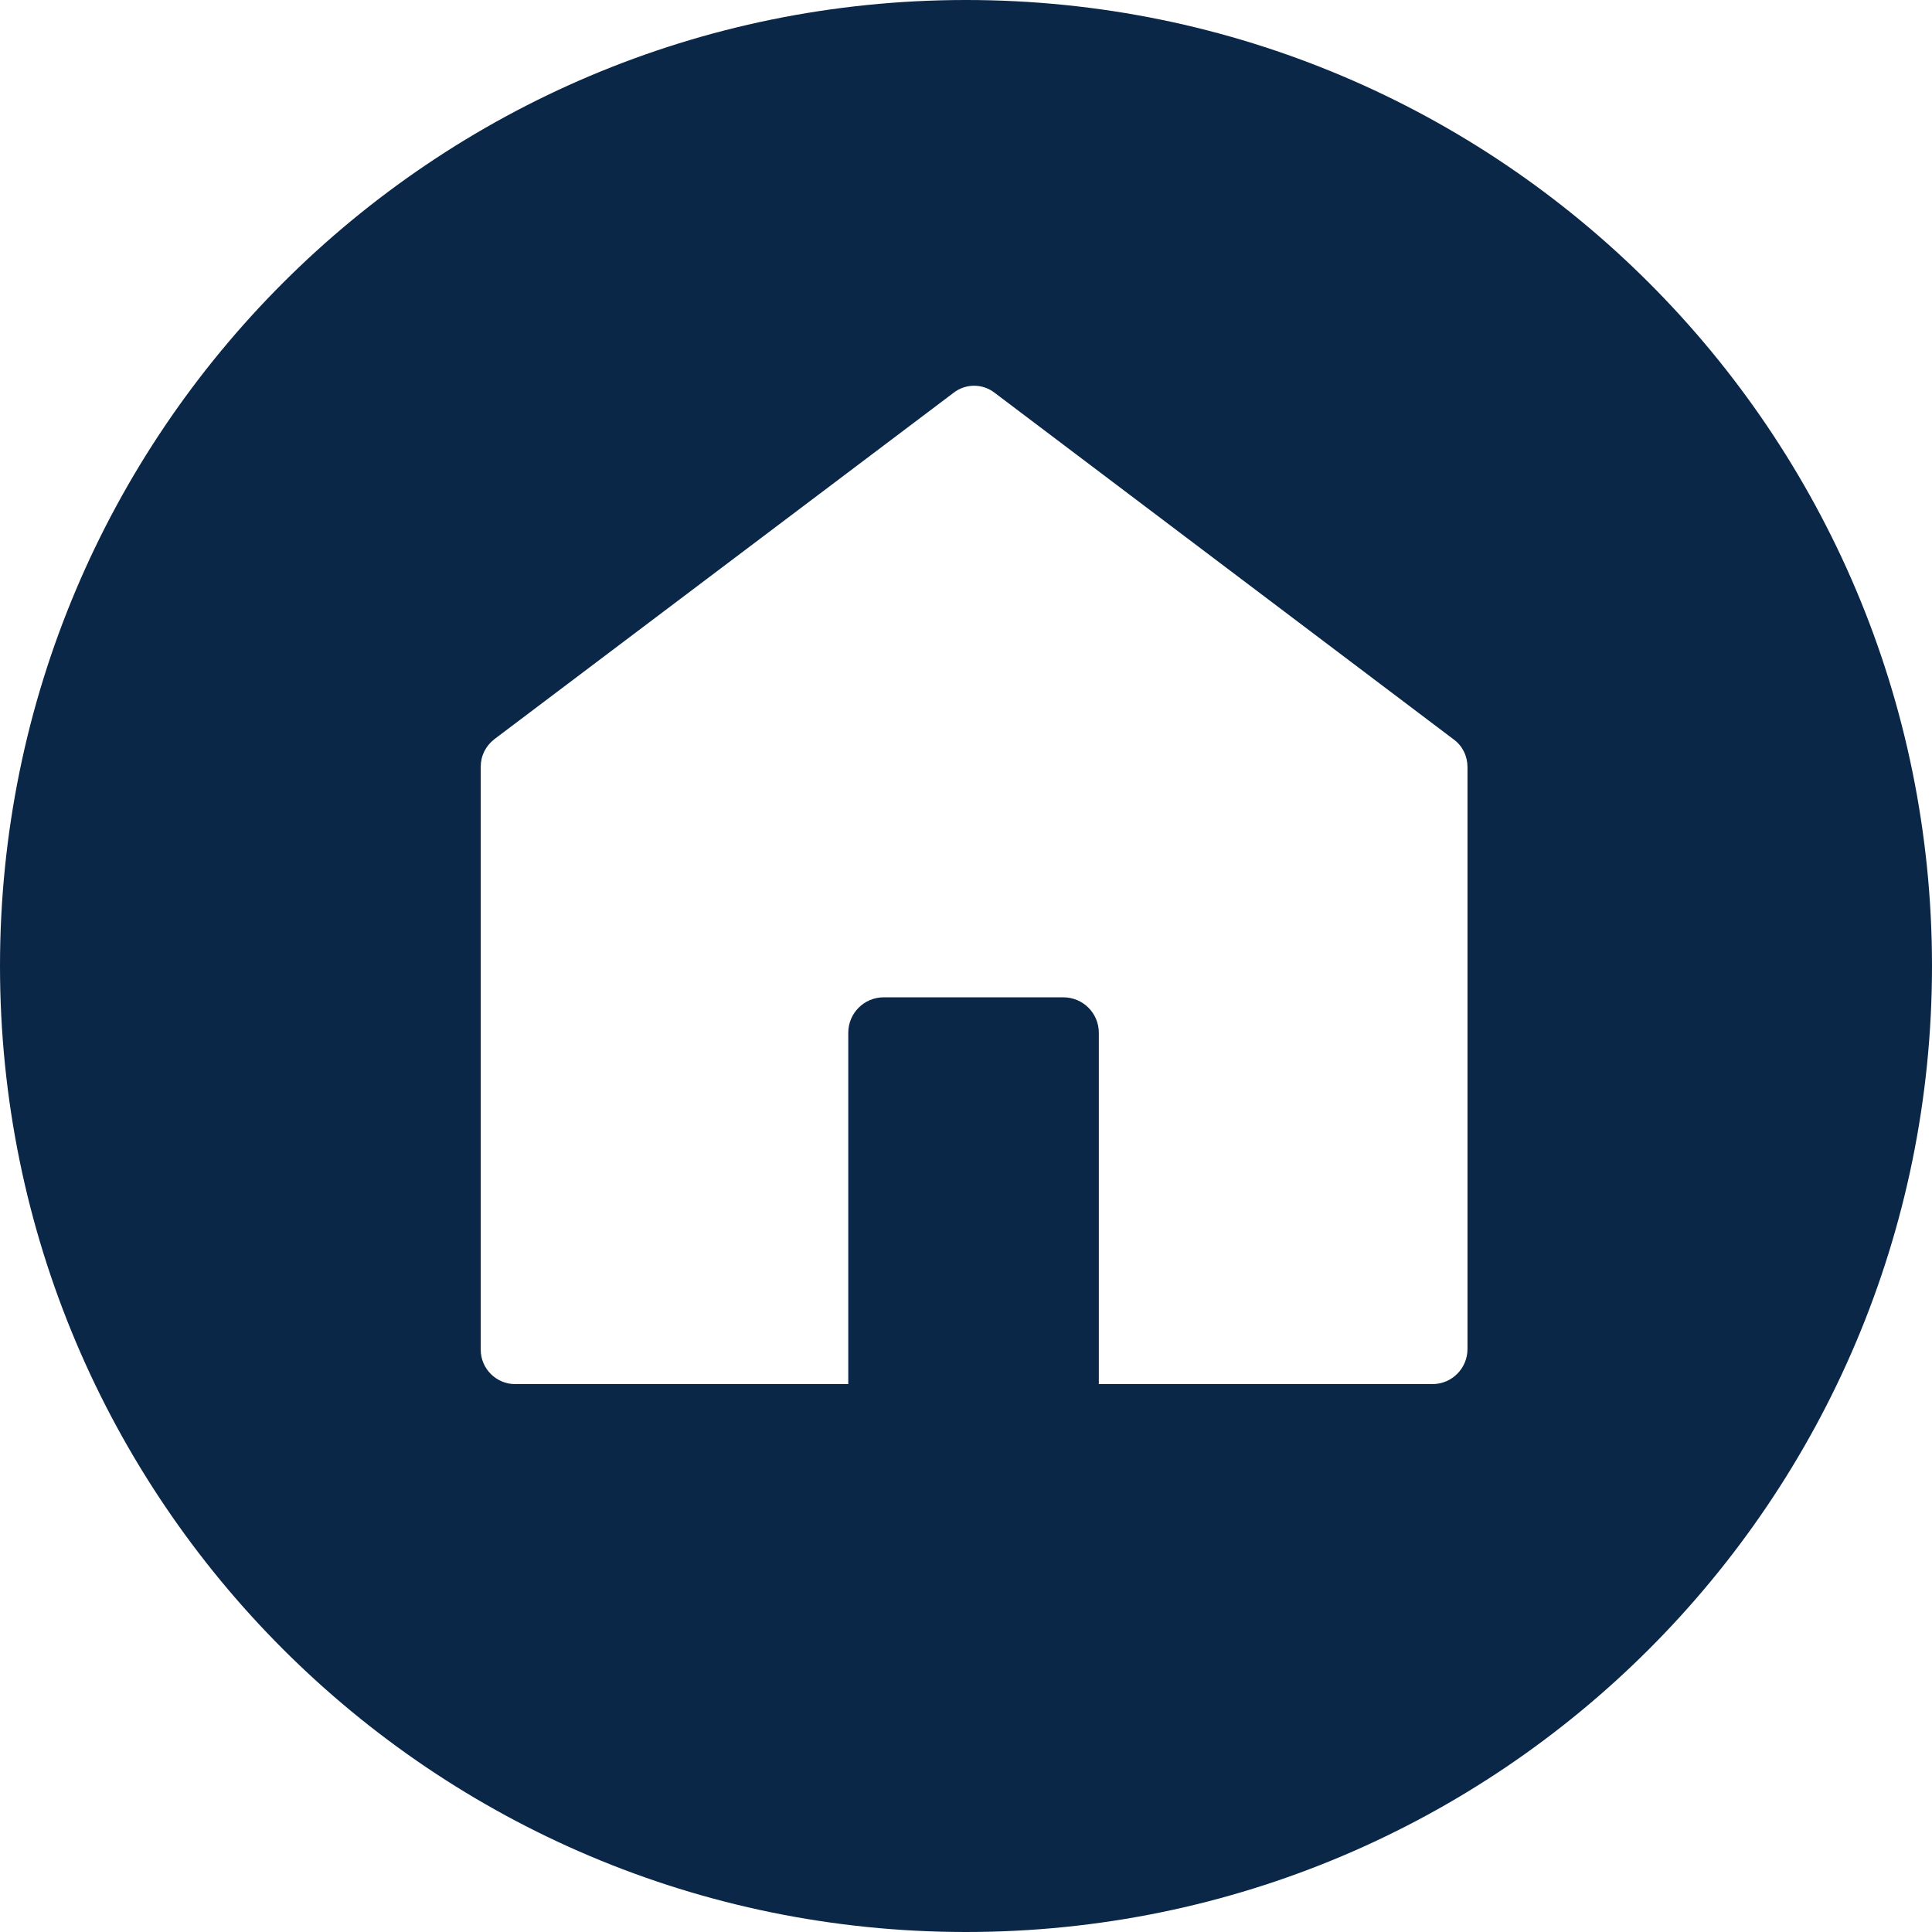 <?xml version="1.0" encoding="utf-8"?>
<!-- Generator: Adobe Illustrator 25.2.3, SVG Export Plug-In . SVG Version: 6.00 Build 0)  -->
<svg version="1.1" id="Layer_1" xmlns="http://www.w3.org/2000/svg" xmlns:xlink="http://www.w3.org/1999/xlink" x="0px" y="0px"
	 viewBox="0 0 512 512" style="enable-background:new 0 0 512 512;" xml:space="preserve">
<style type="text/css">
	.st0{fill:#0B2748;}
</style>
<path id="Tracciato_1271" class="st0" d="M256,0C114.6,0,0,114.6,0,256s114.6,256,256,256s256-114.6,256-256
	C512,114.6,397.4,0,256,0z M379.6,366.8h-88.4v-93.1c0-5.2-4.2-9.4-9.4-9.4h-47.6c-5.2,0-9.4,4.2-9.4,9.4v93.1h-88.3
	c-5,0-9.1-4.1-9.1-9.1V203.2c0-2.9,1.3-5.5,3.6-7.3l121.7-91.8c3.2-2.5,7.7-2.5,10.9,0L385.3,196c2.3,1.7,3.6,4.4,3.6,7.3v154.2
	C388.9,362.6,384.8,366.8,379.6,366.8L379.6,366.8z"/>
<path id="Tracciato_1273" class="st0" d="M-195.5,363c-17.2,0-31.2,14-31.2,31.2s14,31.2,31.2,31.2s31.2-14,31.2-31.2
	C-164.3,377-178.3,363-195.5,363z M-213.8,381.6L-213.8,381.6L-213.8,381.6c0.1-0.1,0.1-0.1,0.2-0.1l0,0l0.1,0l0,0l0.1,0l0,0
	c0,0,0,0,0.1,0l0,0c0,0,0,0,0.1,0l0,0c0,0,0.1,0,0.1,0h0c0,0,0.1,0,0.1,0h35.5c0,0,0.1,0,0.1,0h0c0,0,0.1,0,0.1,0l0,0c0,0,0,0,0.1,0
	l0,0l0.1,0l0,0l0.1,0l0,0l0.1,0l0,0l0.1,0l0,0l0.1,0l0,0l-17.6,17.6c-0.6,0.6-1.5,0.6-2,0c0,0,0,0,0,0L-213.8,381.6L-213.8,381.6z
	 M-214.4,385.1l9.1,9.1l-9.1,9.1L-214.4,385.1z M-177.5,407.1h-35.4c-0.3,0-0.7-0.1-0.9-0.3l10.6-10.6l5,5c1.7,1.7,4.4,1.7,6.1,0
	c0,0,0,0,0,0l5-5l10.6,10.6C-176.8,407-177.2,407.1-177.5,407.1z M-176.1,403.2l-9.1-9.1l9.1-9.1V403.2z"/>
</svg>
